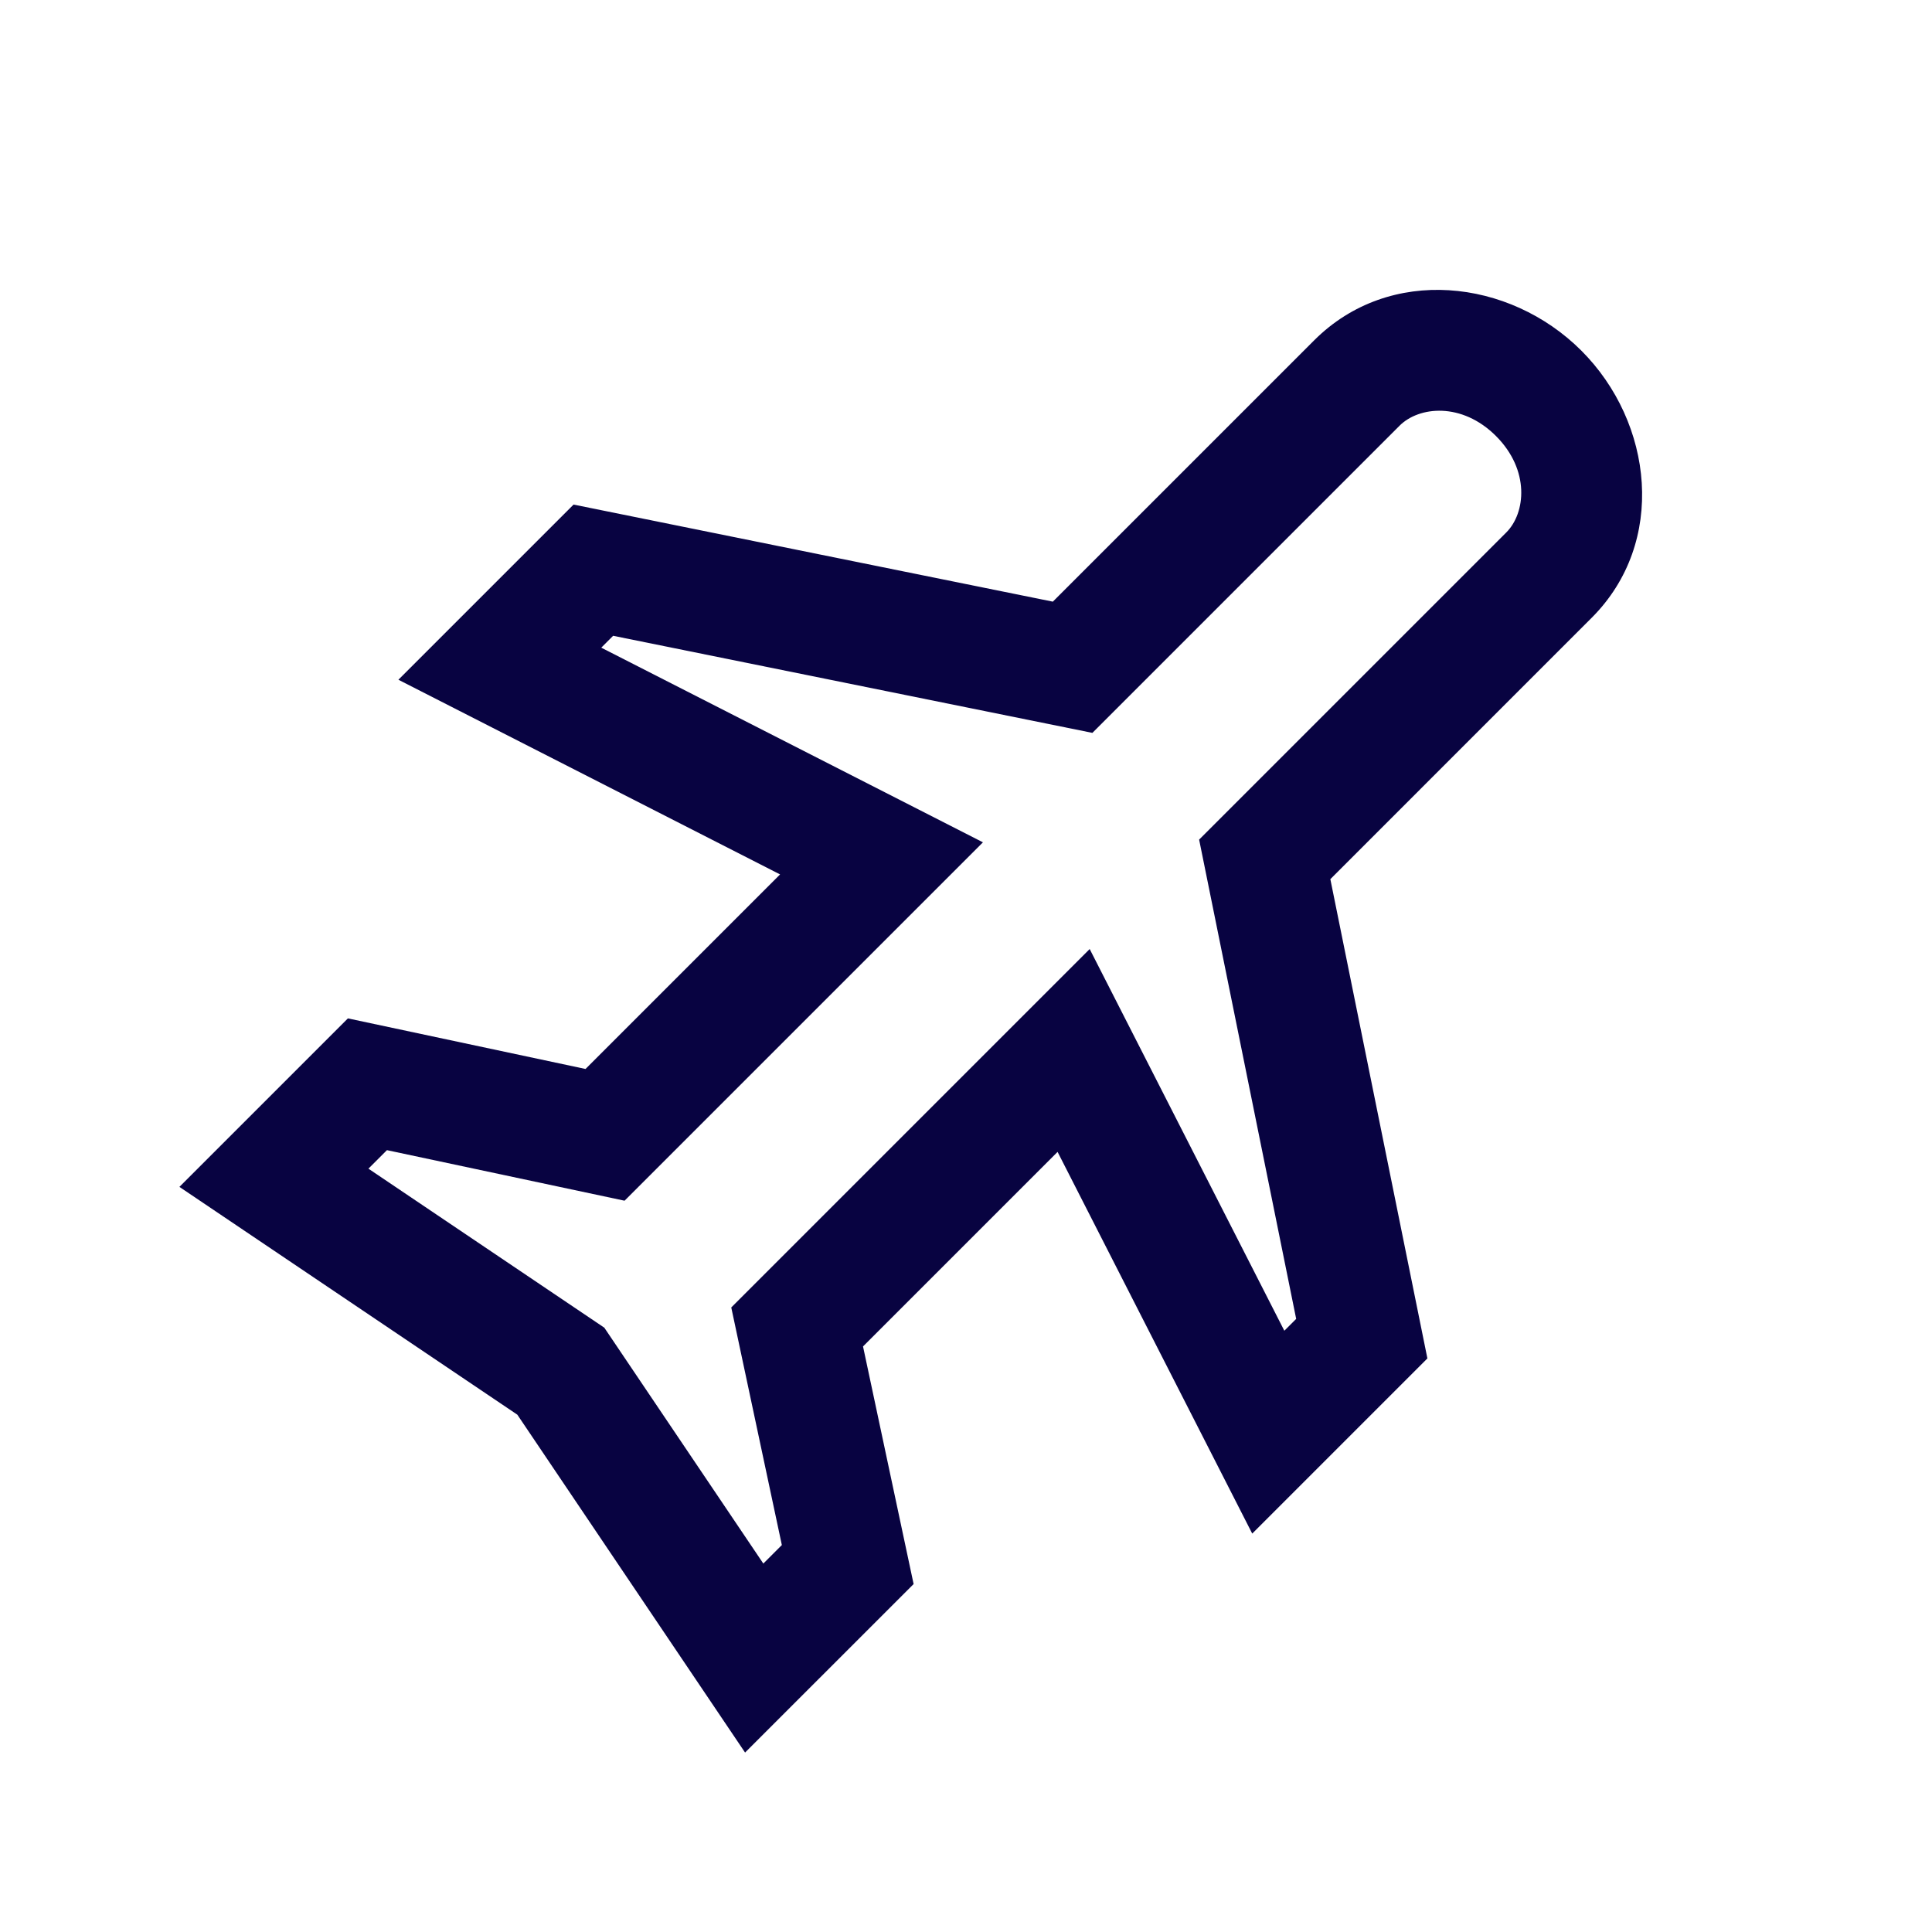 <svg width="60" height="60" viewBox="0 0 60 60" fill="none" xmlns="http://www.w3.org/2000/svg">
<path fill-rule="evenodd" clip-rule="evenodd" d="M46.459 13.541C45.397 12.48 44.065 12.62 43.465 13.22L33.925 22.76L19.041 19.745L18.673 20.114L30.526 26.159L19.396 37.289L12.017 35.719L11.442 36.294L18.767 41.232L23.706 48.558L24.281 47.983L22.71 40.604L33.841 29.473L39.886 41.327L40.254 40.959L37.24 26.075L46.78 16.535C47.38 15.934 47.52 14.602 46.459 13.541ZM40.813 10.569C43.154 8.228 46.876 8.656 49.11 10.889C51.344 13.123 51.772 16.846 49.431 19.186L41.315 27.303L44.329 42.187L38.889 47.627L32.844 35.773L26.802 41.815L28.373 49.194L23.139 54.427L16.066 43.934L5.572 36.86L10.805 31.627L18.184 33.198L24.226 27.156L12.373 21.11L17.813 15.67L32.697 18.685L40.813 10.569Z" fill="#080341"/>
</svg>
